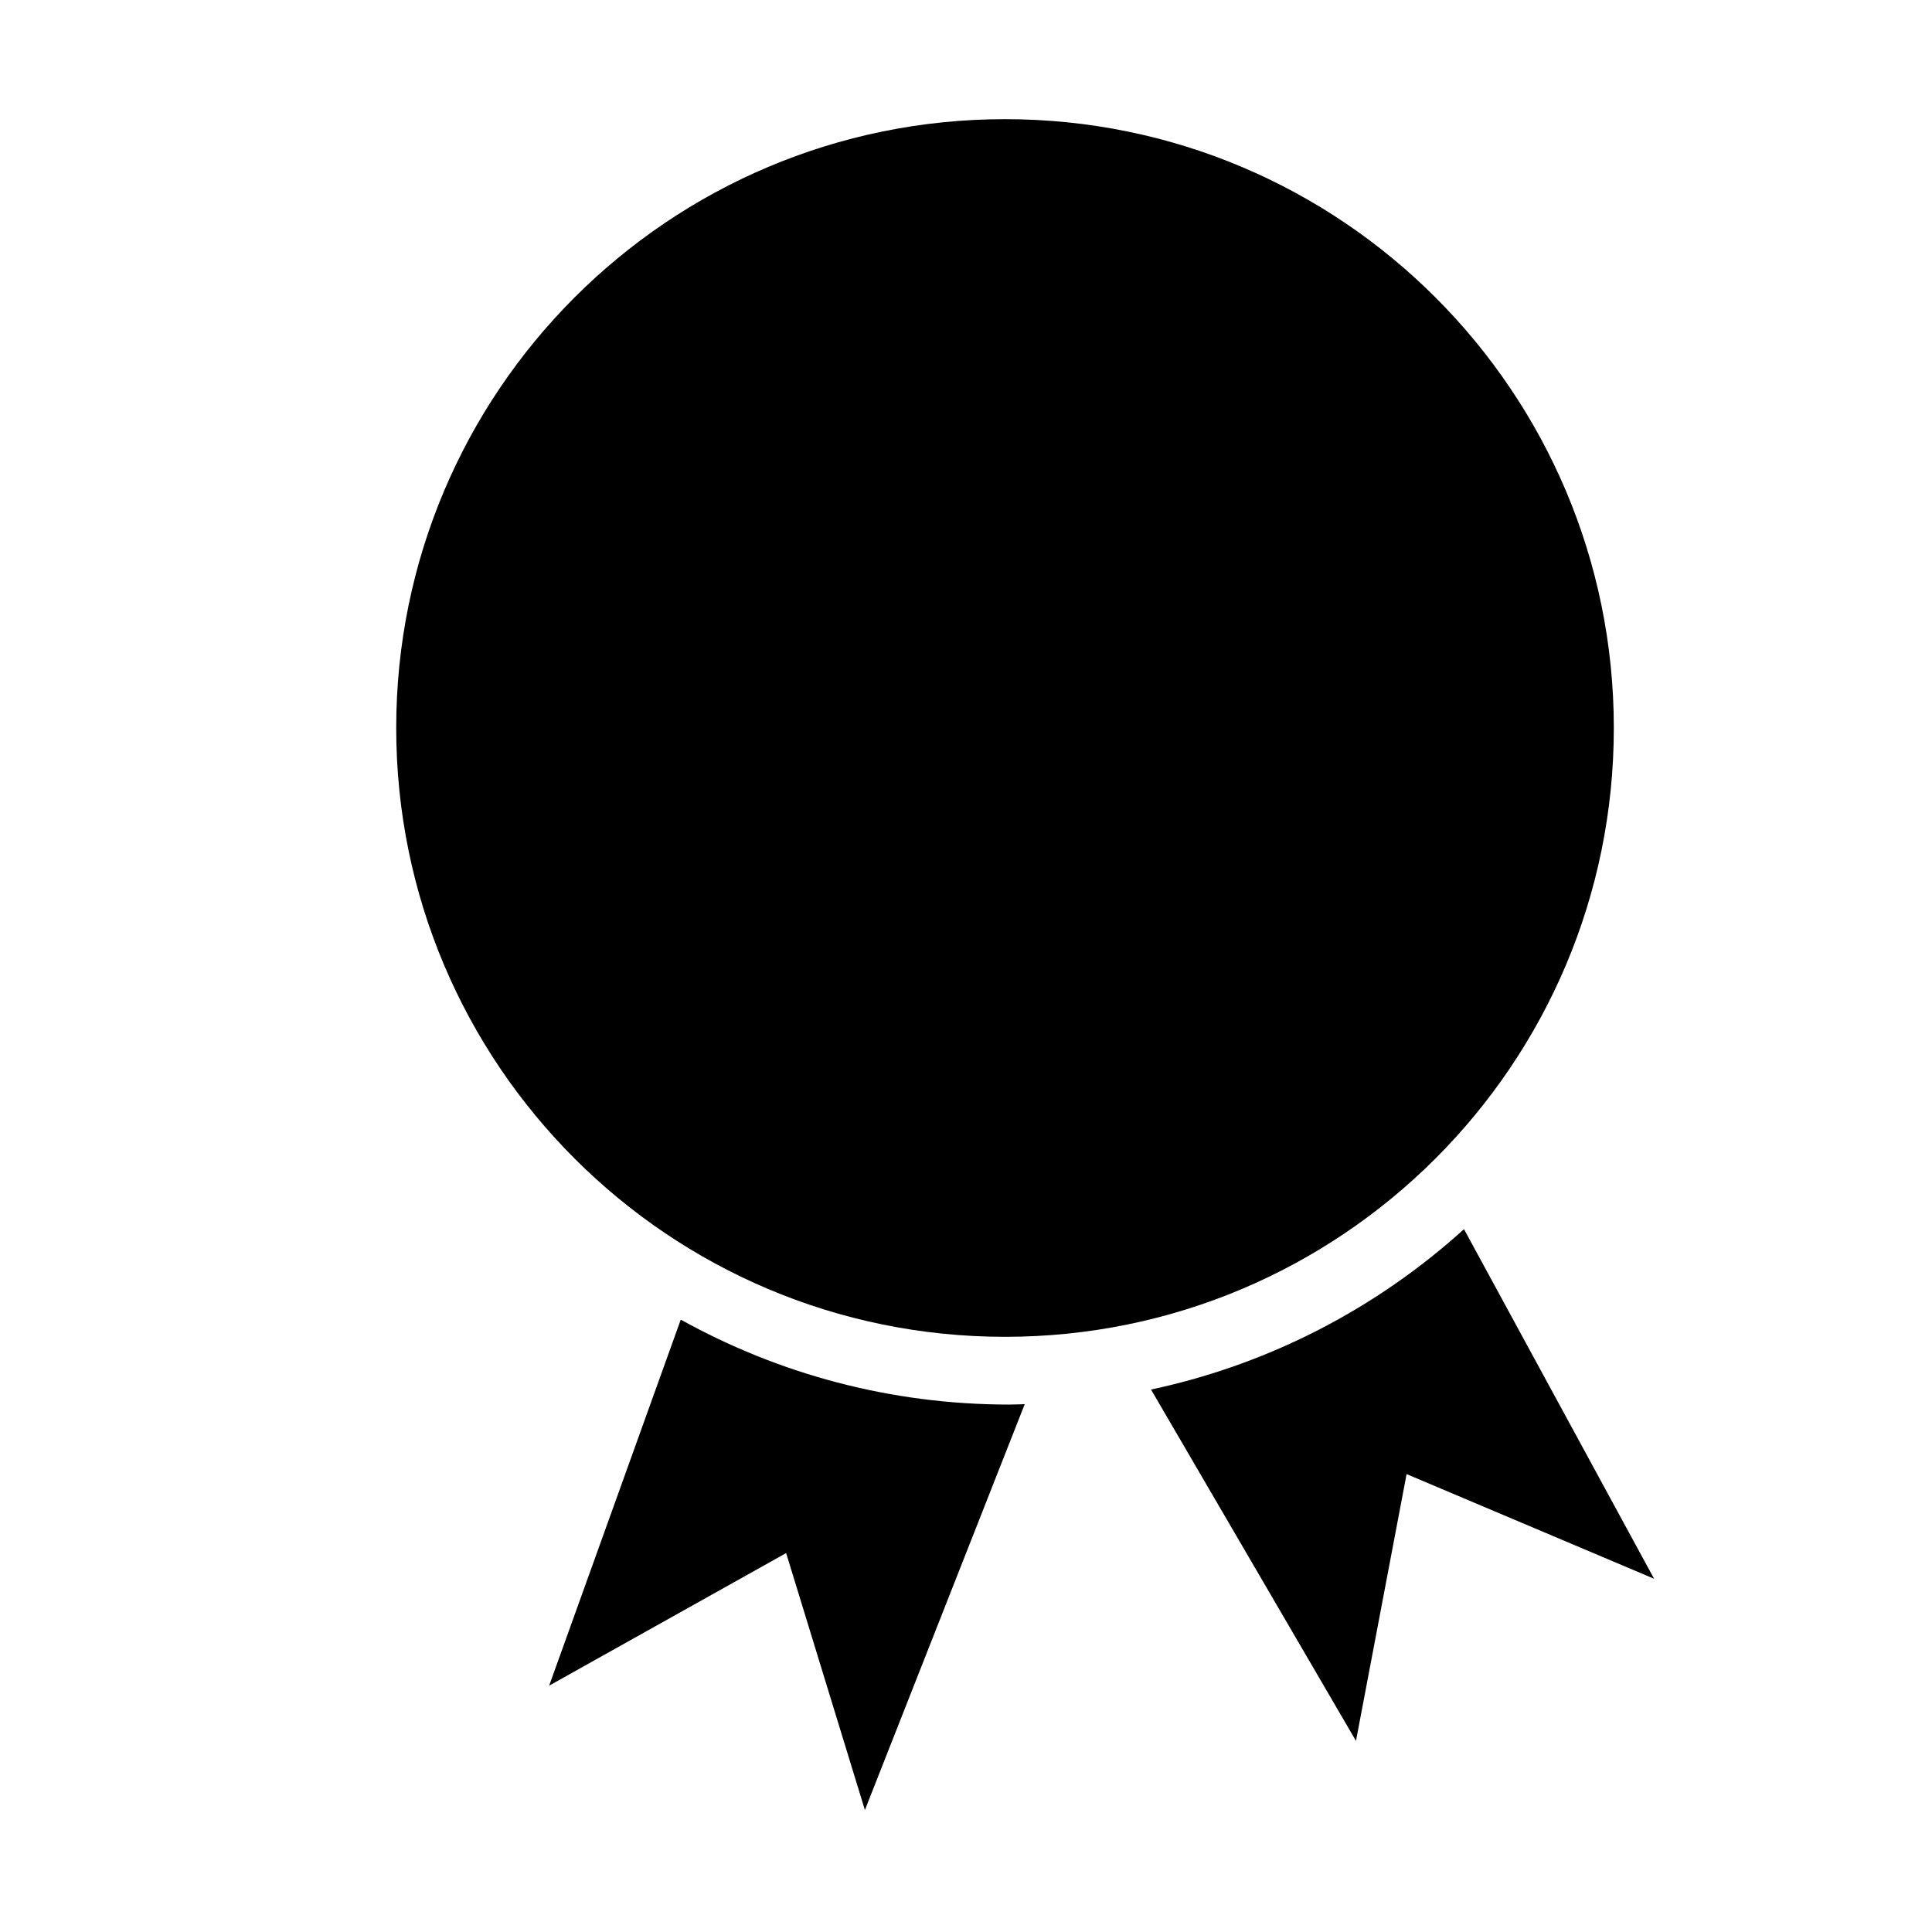 <?xml version="1.0" encoding="UTF-8"?>
<!-- Uploaded to: SVG Repo, www.svgrepo.com, Generator: SVG Repo Mixer Tools -->
<svg fill="#000000" width="800px" height="800px" version="1.1" viewBox="144 144 512 512" xmlns="http://www.w3.org/2000/svg">
 <g>
  <path d="m324.41 493.71-34.879 97.004 62.805-35.133 20.871 68.09 42.355-107.55c-1.375 0.031-2.738 0.105-4.121 0.105-31.582-0.004-61.246-8.188-87.031-22.512z"/>
  <path d="m531.97 469.74c-23.004 20.852-51.445 35.793-82.938 42.504l54.316 93.109 13.414-70.703 65.59 27.738z"/>
  <path d="m571.68 336.92c0 89.109-72.234 161.35-161.34 161.35-89.109 0-161.34-72.238-161.34-161.35 0-89.105 72.234-161.34 161.34-161.34 89.109 0 161.34 72.238 161.34 161.34"/>
 </g>
</svg>